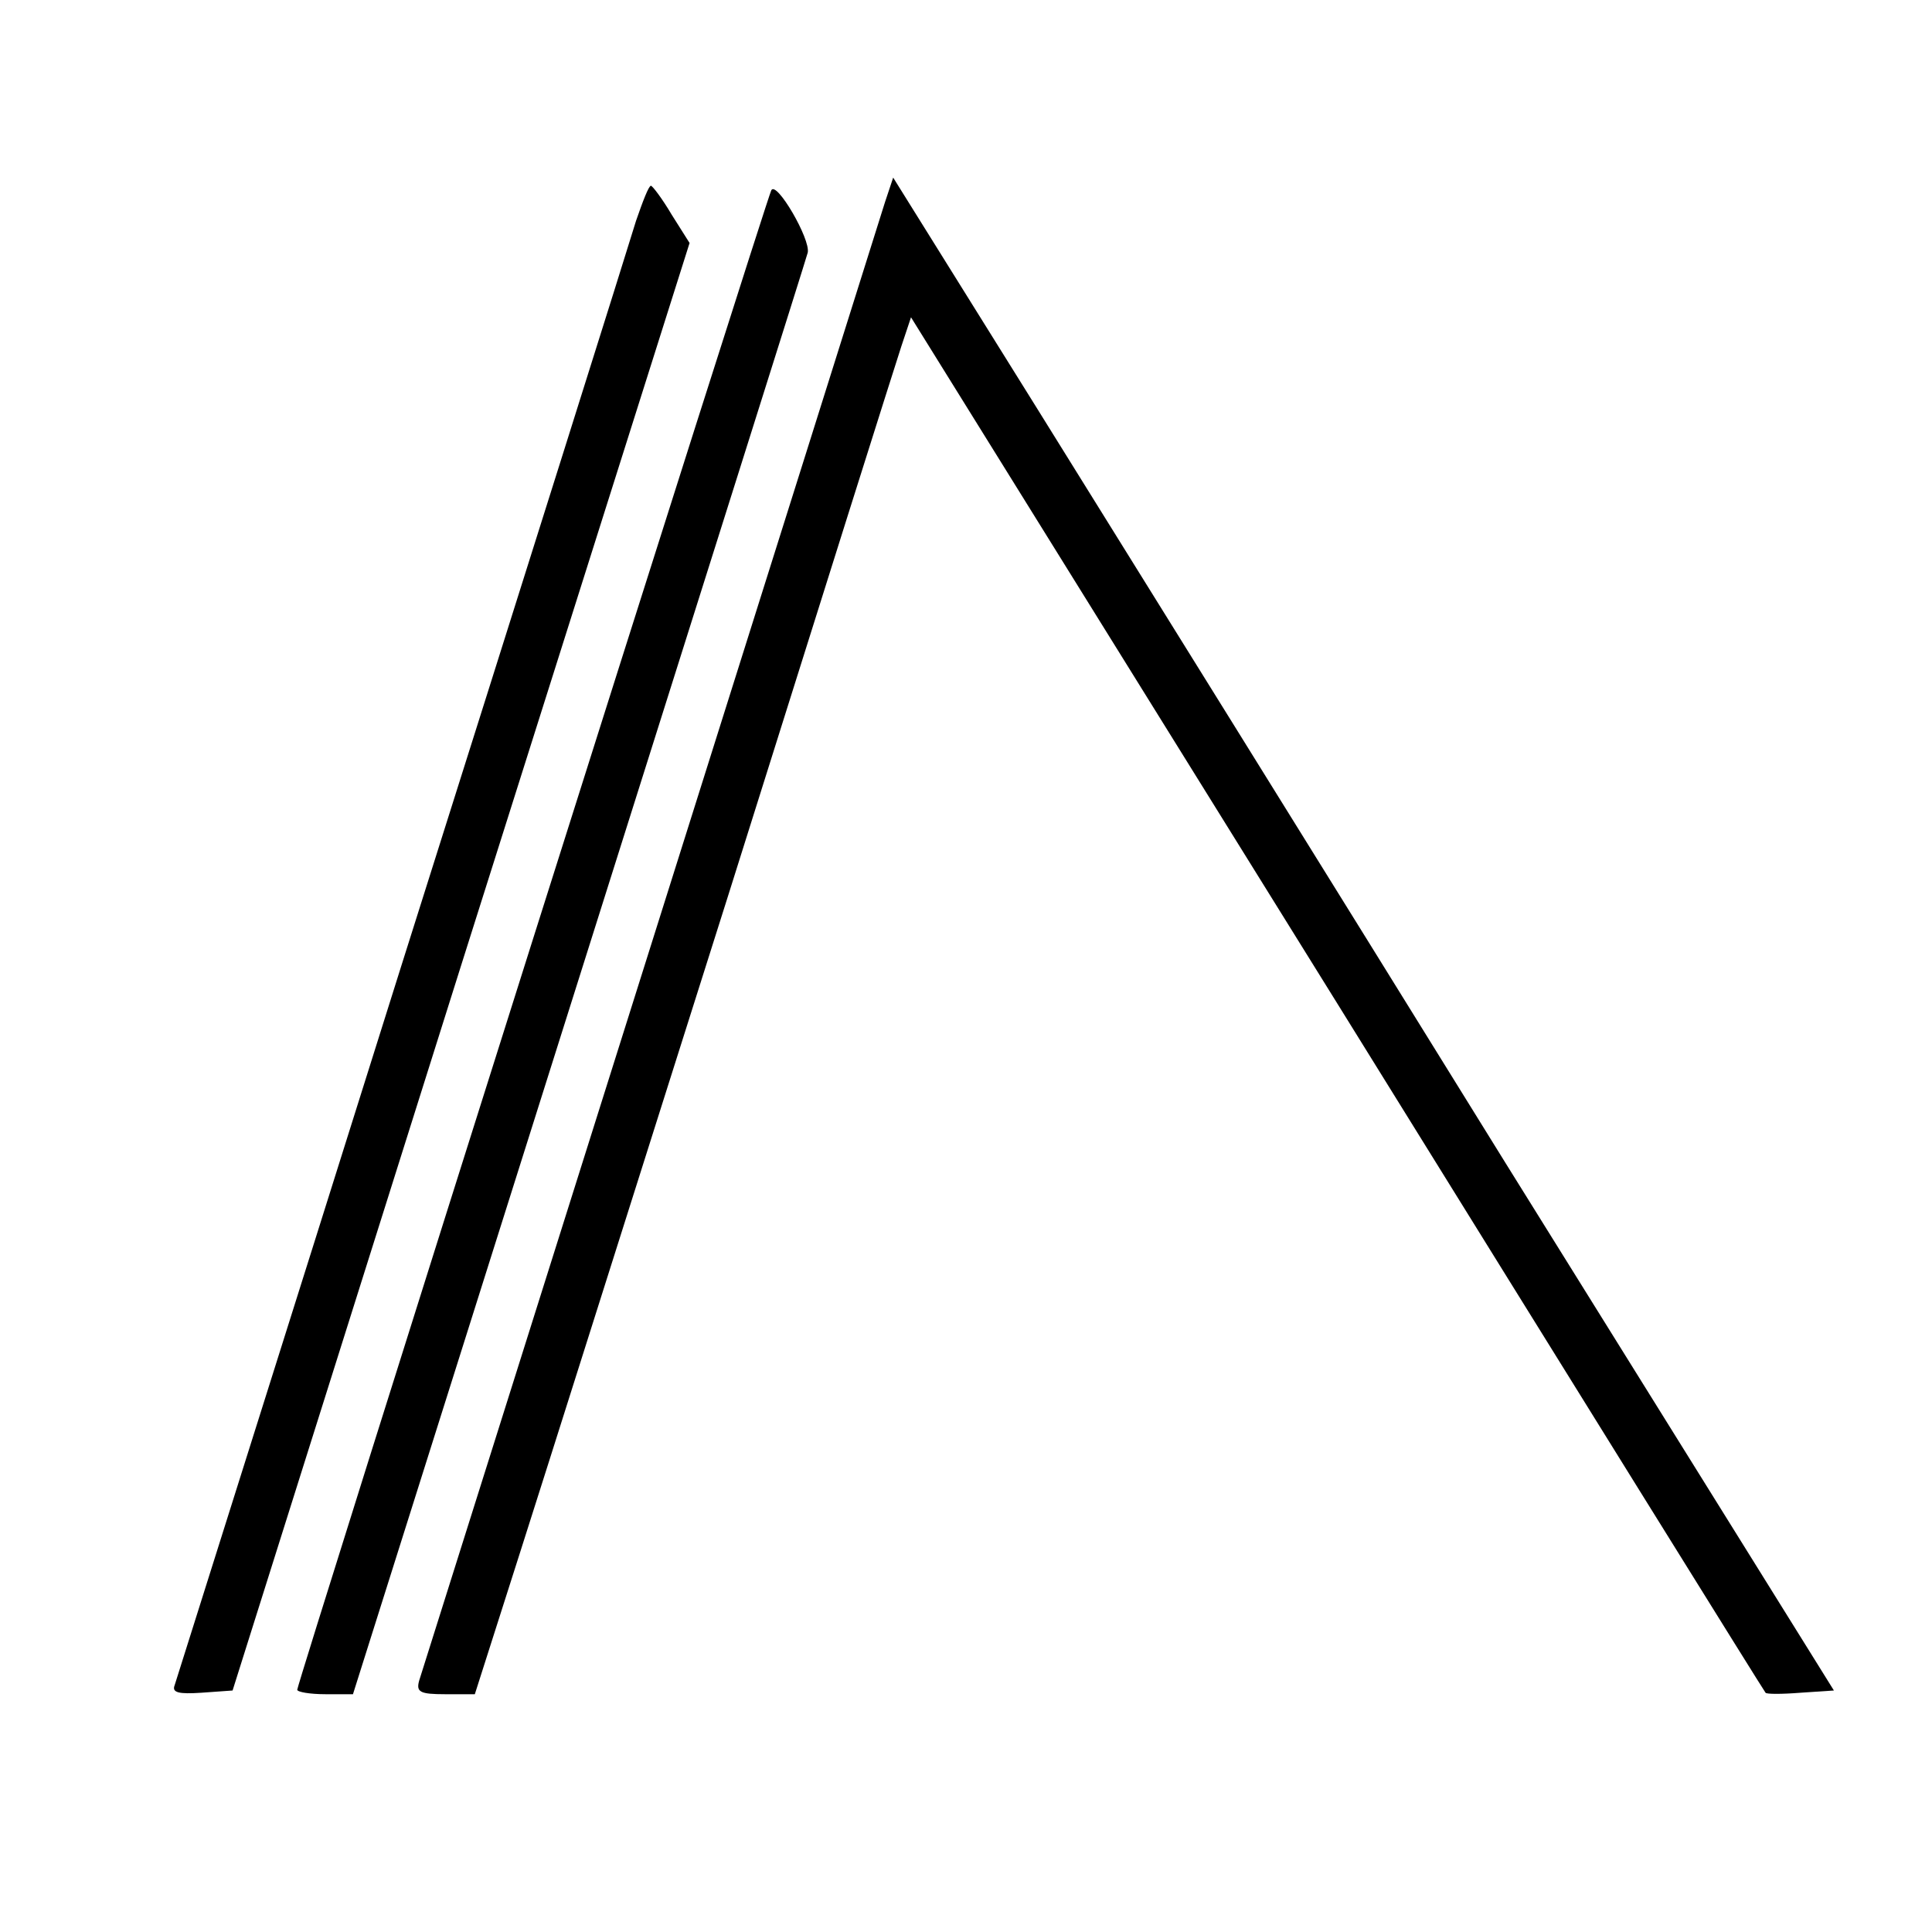 <?xml version="1.0" standalone="no"?>
<!DOCTYPE svg PUBLIC "-//W3C//DTD SVG 20010904//EN"
 "http://www.w3.org/TR/2001/REC-SVG-20010904/DTD/svg10.dtd">
<svg version="1.0" xmlns="http://www.w3.org/2000/svg"
 width="260pt" height="260pt" viewBox="0 0 260 260"
 preserveAspectRatio="xMidYMid meet">
<g transform="translate(0,260) scale(0.1,-0.1)"
fill="#000000" stroke="none">
<path d="M1191 2328 c-21 -68 -622 -1974 -627 -1990 -4 -15 1 -18 35 -18 l40
0 60 188 c33 103 159 502 281 887 121 385 226 718 233 739 l13 39 574 -924
c315 -508 574 -925 576 -927 1 -2 22 -2 47 0 l45 3 -442 710 c-242 391 -527
849 -632 1018 l-192 308 -11 -33z"/>
<path d="M856 2303 c-8 -27 -150 -478 -316 -1003 -165 -525 -303 -961 -305
-968 -4 -10 6 -12 36 -10 l42 3 307 974 308 974 -24 38 c-13 22 -26 39 -28 39
-3 0 -11 -21 -20 -47z"/>
<path d="M1038 2344 c-6 -10 -638 -2009 -638 -2018 0 -3 17 -6 38 -6 l37 0
304 963 c167 529 306 969 308 977 4 18 -42 97 -49 84z"/>
</g>
</svg>
